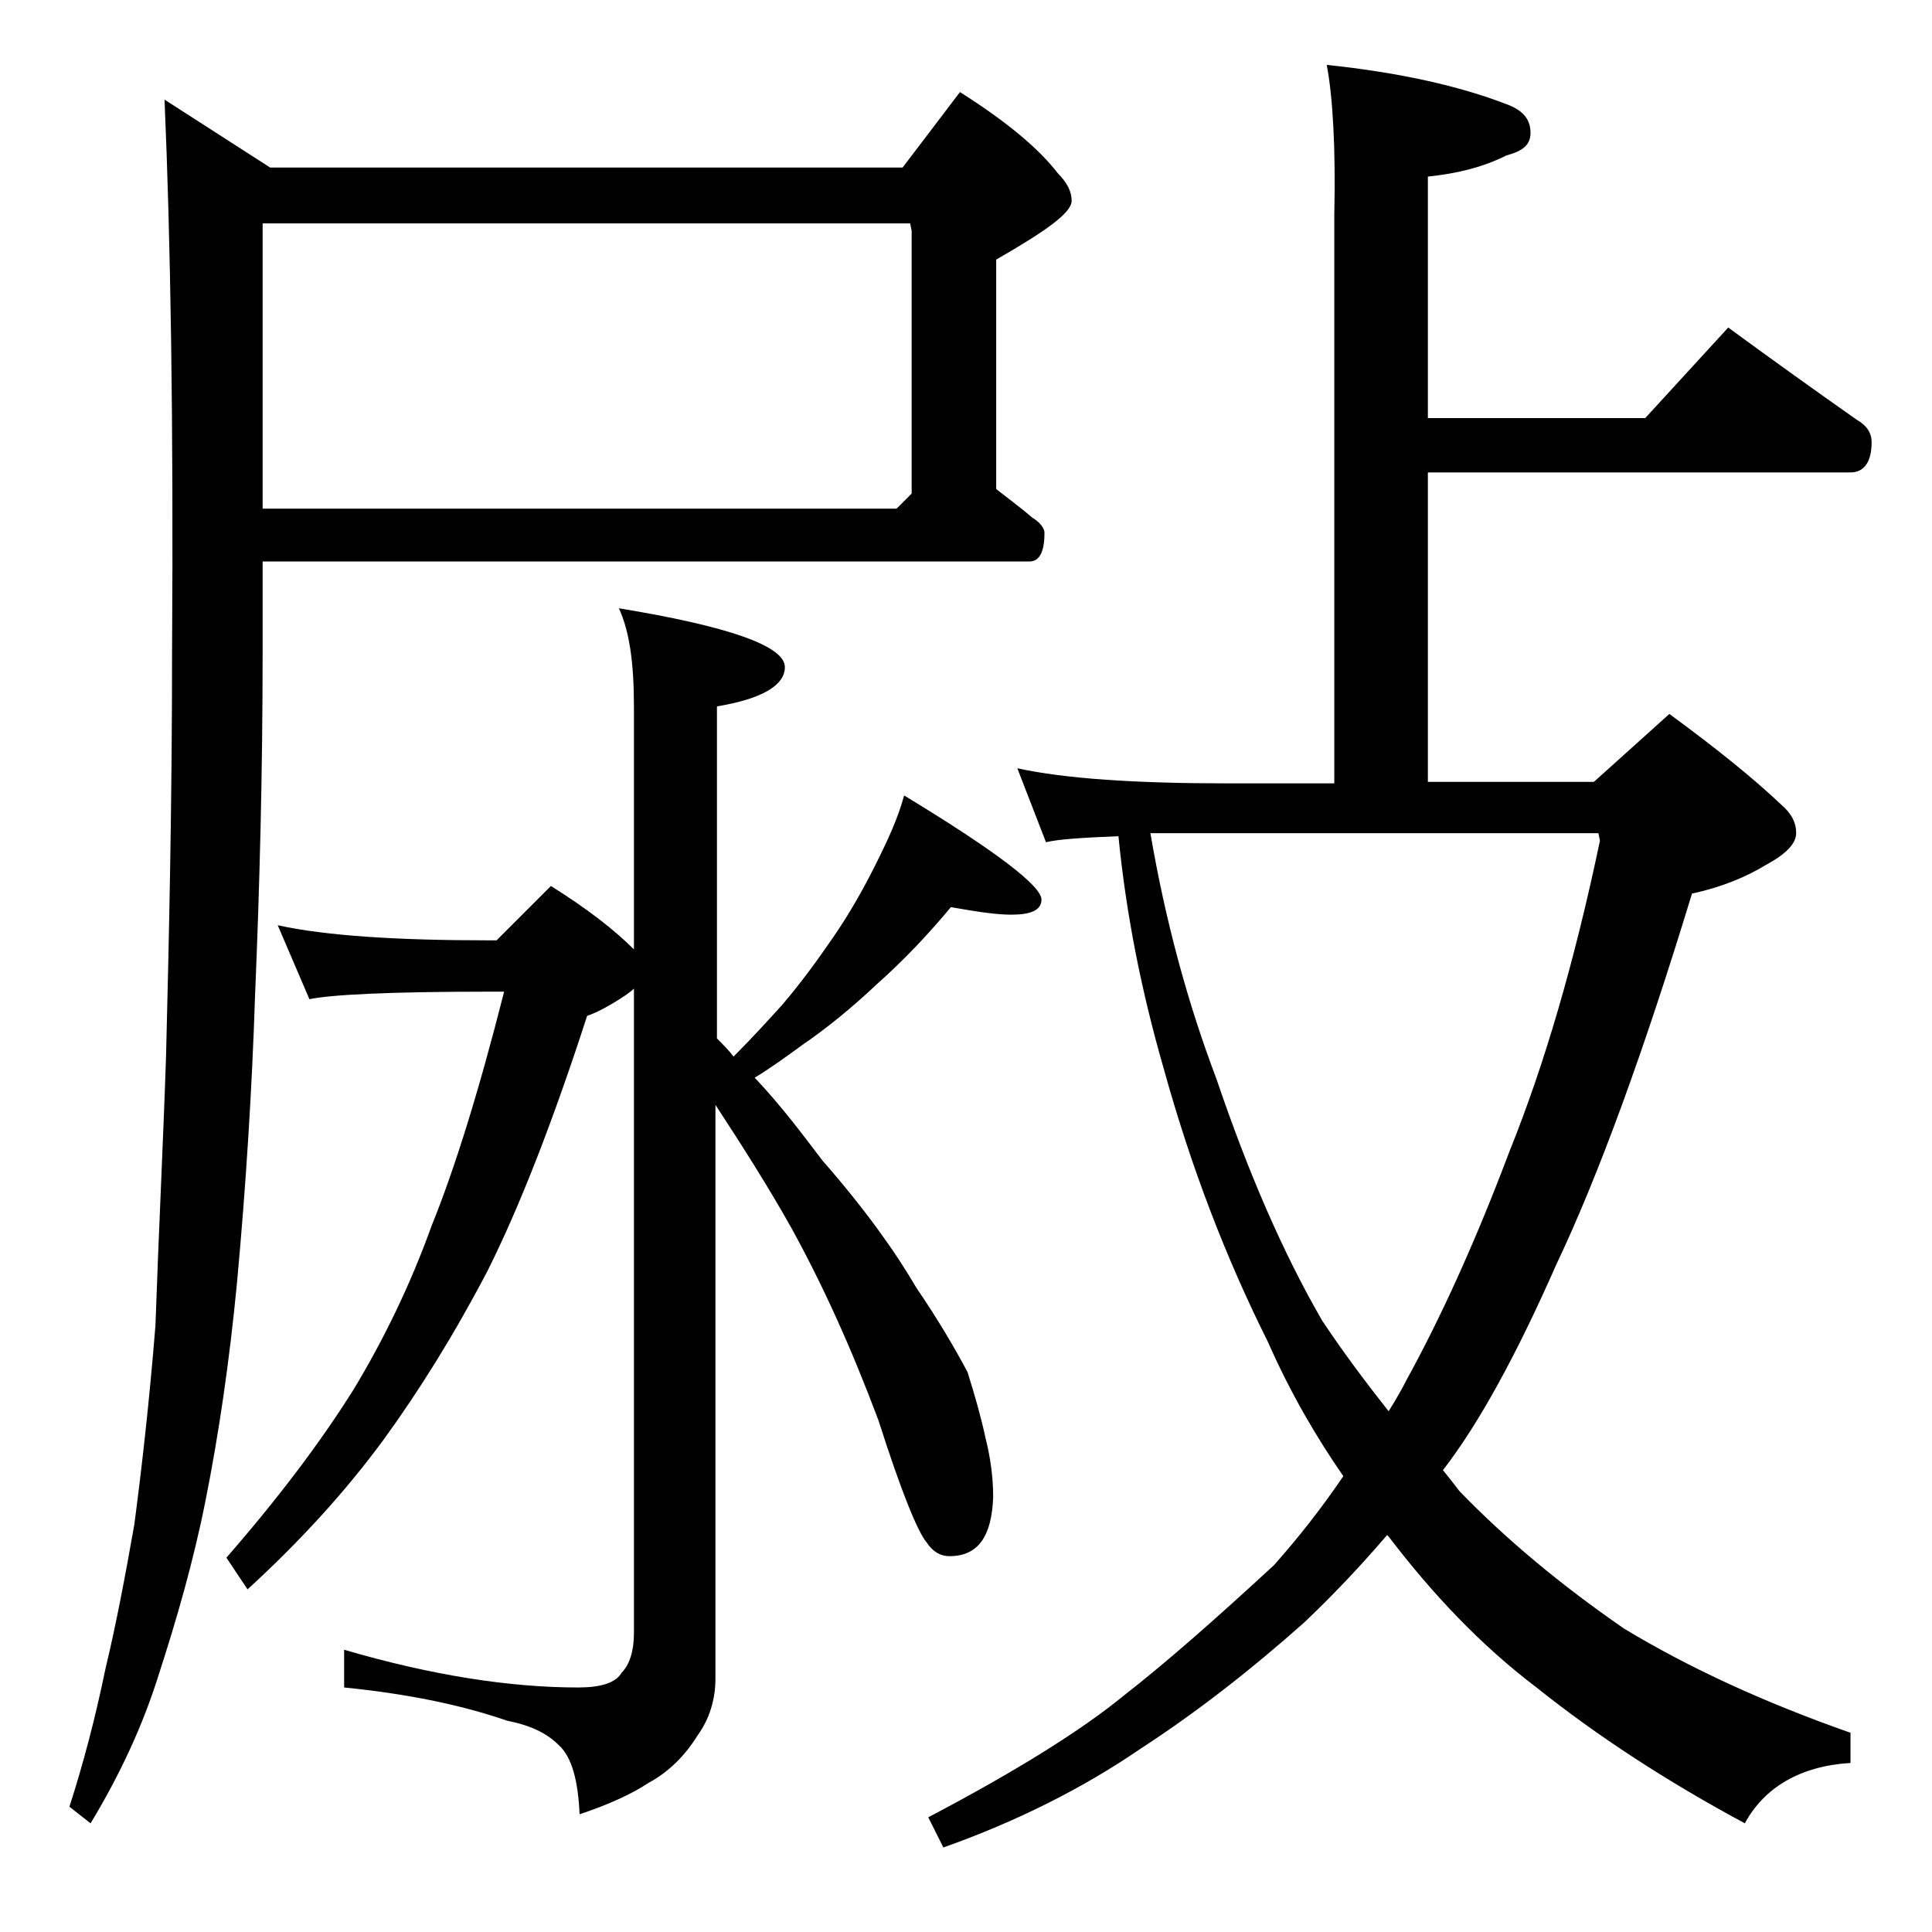 <?xml version="1.0" encoding="utf-8"?>
<!-- Generator: Adobe Illustrator 18.0.0, SVG Export Plug-In . SVG Version: 6.00 Build 0)  -->
<!DOCTYPE svg PUBLIC "-//W3C//DTD SVG 1.1//EN" "http://www.w3.org/Graphics/SVG/1.1/DTD/svg11.dtd">
<svg version="1.1" id="Layer_1" xmlns="http://www.w3.org/2000/svg" xmlns:xlink="http://www.w3.org/1999/xlink" x="0px" y="0px"
	 viewBox="0 0 128 128" enable-background="new 0 0 128 128" xml:space="preserve">
<path d="M17.4,37.1v6c0,8.1-0.2,15.7-0.5,22.8c-0.2,6.2-0.6,12.6-1.2,19.1c-0.5,5.2-1.2,10-2.1,14.5c-0.8,4-1.9,7.8-3.1,11.5
	c-1,3.2-2.5,6.5-4.5,9.8l-1.4-1.1c0.9-2.8,1.7-5.8,2.4-9.2c0.7-2.9,1.3-6.1,1.9-9.5c0.5-3.8,1-8.2,1.4-13.2C10.5,81.9,10.8,76,11,70
	c0.2-7.9,0.4-16.9,0.4-26.9c0.1-15.2-0.1-27.3-0.5-36.5l7,4.5h41.9l3.8-5c3,1.9,5.2,3.7,6.5,5.4c0.6,0.6,0.9,1.2,0.9,1.8
	c0,0.8-1.7,2-5,3.9v15.2c0.9,0.7,1.7,1.3,2.4,1.9c0.5,0.3,0.8,0.7,0.8,1c0,1.2-0.3,1.9-1,1.9H17.4z M41,40.3c7.3,1.2,11,2.5,11,3.9
	c0,1.2-1.5,2.1-4.5,2.6v22c0.4,0.4,0.8,0.8,1.1,1.2c1.2-1.2,2.2-2.3,3.2-3.4c1.2-1.4,2.3-2.9,3.4-4.5c1.1-1.6,2-3.2,2.8-4.8
	c0.8-1.6,1.5-3.1,1.9-4.6c6.1,3.7,9.1,6,9.1,6.9c0,0.7-0.7,1-2,1c-1,0-2.3-0.2-4-0.5c-1.5,1.8-3.1,3.5-4.9,5.1
	c-1.7,1.6-3.3,2.9-4.9,4c-1.1,0.8-2.2,1.6-3.2,2.2c1.8,1.9,3.2,3.8,4.5,5.5c2.8,3.2,4.8,6,6.2,8.4c1.5,2.2,2.6,4.1,3.4,5.6
	c0.5,1.6,0.9,3,1.2,4.4c0.3,1.2,0.5,2.5,0.5,3.9c-0.1,2.6-1,3.9-2.9,3.9c-0.6,0-1.1-0.3-1.5-0.9c-0.6-0.7-1.7-3.4-3.2-8.1
	c-1.8-4.8-3.7-9-5.8-12.8c-1.4-2.5-3.1-5.2-5-8.1v38c0,1.4-0.4,2.7-1.2,3.8c-0.8,1.3-1.9,2.4-3.2,3.1c-1.2,0.8-2.8,1.5-4.6,2.1
	c-0.1-2.2-0.5-3.8-1.4-4.6c-0.8-0.8-1.9-1.3-3.4-1.6c-3.2-1.1-6.8-1.8-10.8-2.2v-2.5c5.8,1.7,11,2.5,15.5,2.5c1.5,0,2.5-0.3,2.9-1
	c0.5-0.5,0.8-1.4,0.8-2.6V65.5c-0.2,0.2-0.4,0.3-0.5,0.4c-1.2,0.8-2,1.2-2.6,1.4c-2.3,7.1-4.5,12.7-6.6,16.9
	c-2.2,4.2-4.5,7.9-6.9,11.2c-2.5,3.4-5.5,6.7-9,9.9l-1.4-2.1c3.4-3.9,6.2-7.6,8.4-11.1c2-3.3,3.8-7,5.2-10.9
	c1.5-3.7,3.1-8.8,4.8-15.5h-1c-6.6,0-10.5,0.2-11.9,0.5l-2.1-4.9c3.2,0.7,7.9,1,14,1h0.5l3.6-3.6c2.4,1.5,4.2,2.9,5.5,4.2V46.8
	C42,43.9,41.7,41.8,41,40.3z M17.4,14.8v18.9h42l1-1V15.3l-0.1-0.5H17.4z M87.9,4.3c4.8,0.5,8.8,1.4,11.9,2.6c1.1,0.4,1.6,1,1.6,1.9
	c0,0.8-0.5,1.2-1.6,1.5c-1.6,0.8-3.3,1.2-5.2,1.4v16h14.4l5.5-6c3,2.2,5.8,4.2,8.5,6.1c0.7,0.4,1,0.9,1,1.5c0,1.3-0.5,2-1.4,2h-28
	v20.5h11l5-4.5c3,2.2,5.5,4.2,7.4,6c0.7,0.6,1,1.2,1,1.9c0,0.7-0.7,1.4-2,2.1c-1.3,0.8-3,1.5-4.9,1.9c-3.2,10.5-6.2,18.7-9,24.6
	c-2.6,5.9-5.1,10.5-7.5,13.6c0.4,0.5,0.8,1,1.1,1.4c3.1,3.2,6.7,6.2,10.9,9.1c4.3,2.6,9.3,4.9,15,6.9v2c-3.3,0.2-5.7,1.6-7,4
	c-5.2-2.8-9.8-5.8-13.8-9c-3.7-2.8-6.9-6.2-9.8-10l-0.1-0.1c-1.8,2.1-3.6,4-5.5,5.8c-3.6,3.2-7.2,6-10.9,8.4
	c-3.8,2.6-8.2,4.8-13,6.5l-1-2c5.9-3.1,10.2-5.8,13-8.1c2.7-2.1,6-5,9.9-8.6c1.6-1.8,3.1-3.7,4.6-5.9c-1.8-2.6-3.5-5.5-5-8.9
	c-2.8-5.6-5.1-11.6-6.9-18.1c-1.5-5.2-2.5-10.3-3-15.4c-2.4,0.1-4,0.2-4.8,0.4l-1.9-4.9c3.2,0.7,7.9,1,13.9,1h7.1V14.3
	C88.5,9.8,88.3,6.4,87.9,4.3z M76.2,55.1c1,5.9,2.5,11.4,4.4,16.4c2.1,6.2,4.4,11.5,7,16c1.4,2.1,2.9,4.1,4.4,6
	c0.5-0.8,0.9-1.5,1.2-2.1c2.2-4,4.5-9,6.8-15.1c2.3-5.7,4.3-12.5,6-20.6l-0.1-0.5H76.2z"/>
</svg>
